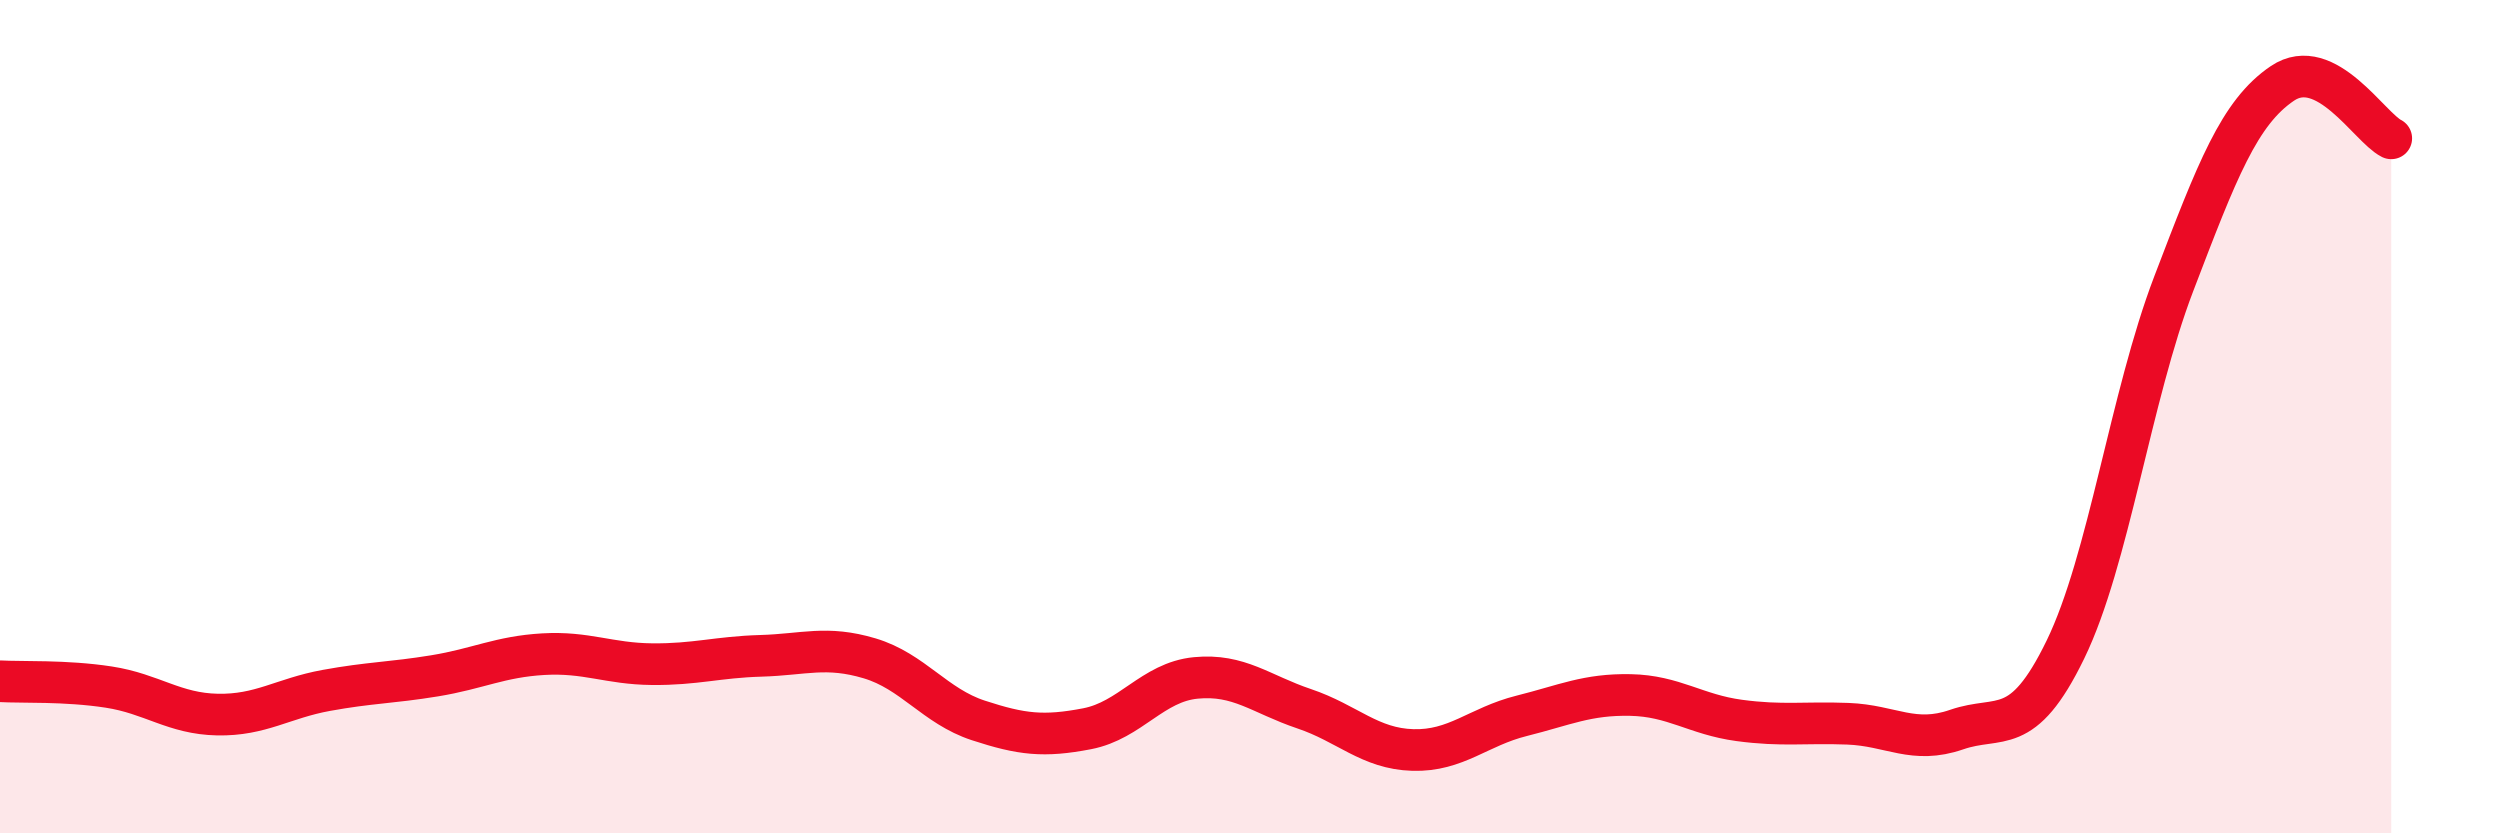 
    <svg width="60" height="20" viewBox="0 0 60 20" xmlns="http://www.w3.org/2000/svg">
      <path
        d="M 0,16.35 C 0.52,16.38 1.57,16.33 2.61,16.49 C 3.65,16.65 4.18,17.13 5.22,17.15 C 6.26,17.17 6.79,16.76 7.83,16.57 C 8.87,16.38 9.39,16.39 10.43,16.22 C 11.47,16.05 12,15.76 13.04,15.7 C 14.08,15.64 14.61,15.93 15.65,15.94 C 16.69,15.95 17.22,15.77 18.26,15.74 C 19.3,15.71 19.83,15.49 20.87,15.8 C 21.91,16.11 22.44,16.95 23.48,17.29 C 24.52,17.63 25.05,17.69 26.09,17.49 C 27.13,17.29 27.66,16.37 28.7,16.27 C 29.74,16.17 30.26,16.66 31.3,17.01 C 32.34,17.36 32.87,17.97 33.91,18 C 34.95,18.03 35.48,17.44 36.52,17.18 C 37.56,16.92 38.09,16.66 39.13,16.68 C 40.17,16.7 40.7,17.15 41.74,17.29 C 42.78,17.43 43.31,17.33 44.35,17.37 C 45.39,17.41 45.92,17.87 46.96,17.51 C 48,17.15 48.53,17.73 49.57,15.59 C 50.61,13.45 51.13,9.53 52.17,6.81 C 53.21,4.09 53.74,2.7 54.78,2 C 55.82,1.3 56.87,3.06 57.39,3.32L57.39 20L0 20Z"
        fill="#EB0A25"
        opacity="0.1"
        stroke-linecap="round"
        stroke-linejoin="round"
      />
      <path
        d="M 0,16.35 C 0.52,16.38 1.57,16.33 2.61,16.49 C 3.65,16.65 4.18,17.13 5.22,17.15 C 6.26,17.17 6.79,16.76 7.83,16.57 C 8.87,16.38 9.39,16.39 10.43,16.22 C 11.47,16.05 12,15.76 13.04,15.7 C 14.08,15.64 14.61,15.93 15.65,15.94 C 16.69,15.95 17.22,15.77 18.26,15.74 C 19.3,15.71 19.83,15.49 20.87,15.8 C 21.91,16.11 22.44,16.95 23.48,17.29 C 24.52,17.63 25.05,17.69 26.09,17.49 C 27.13,17.29 27.66,16.37 28.7,16.27 C 29.74,16.17 30.26,16.66 31.3,17.01 C 32.34,17.36 32.87,17.97 33.91,18 C 34.95,18.03 35.48,17.44 36.52,17.18 C 37.56,16.92 38.09,16.66 39.13,16.68 C 40.17,16.7 40.7,17.15 41.74,17.29 C 42.78,17.43 43.31,17.33 44.35,17.37 C 45.39,17.41 45.92,17.87 46.96,17.51 C 48,17.15 48.53,17.73 49.57,15.59 C 50.61,13.45 51.13,9.53 52.17,6.81 C 53.21,4.09 53.74,2.7 54.78,2 C 55.82,1.3 56.87,3.06 57.39,3.32"
        stroke="#EB0A25"
        stroke-width="1"
        fill="none"
        stroke-linecap="round"
        stroke-linejoin="round"
      />
    </svg>
  